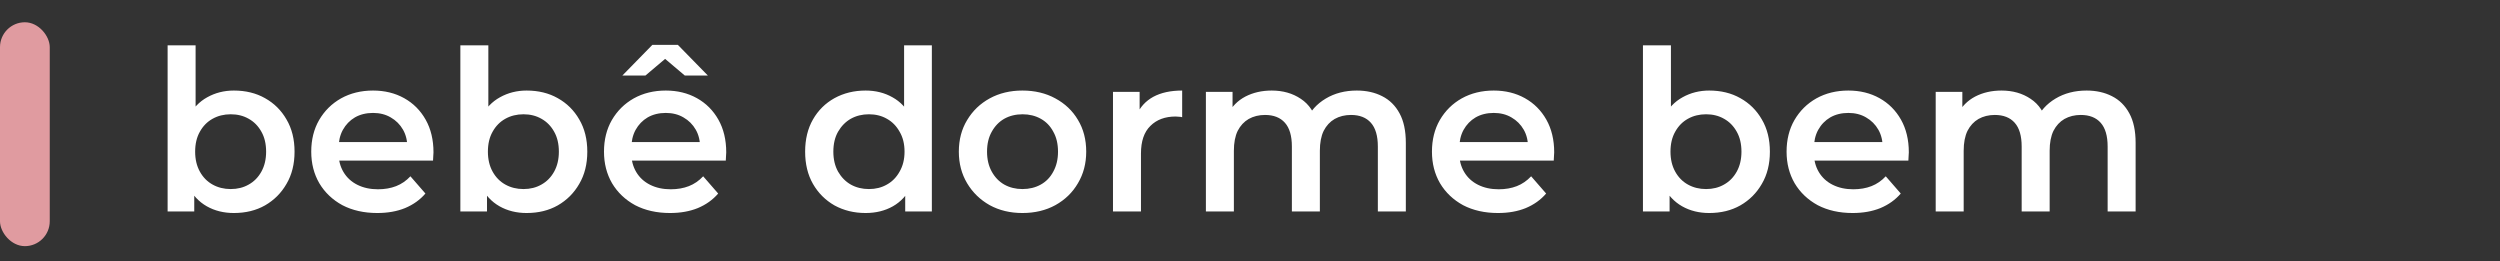 <svg xmlns="http://www.w3.org/2000/svg" width="201" height="21" viewBox="0 0 201 21" fill="none"><rect x="0" y="0" width="201" height="21" fill="#333333" stroke="none"/><rect y="1.79" width="4" height="18" rx="2" fill="#E09BA0"></rect><path d="M18.804 17.126C17.988 17.126 17.262 16.946 16.626 16.586C15.99 16.226 15.486 15.686 15.114 14.966C14.754 14.234 14.574 13.31 14.574 12.194C14.574 11.066 14.76 10.142 15.132 9.422C15.516 8.702 16.026 8.168 16.662 7.82C17.31 7.46 18.024 7.28 18.804 7.28C19.752 7.28 20.586 7.484 21.306 7.892C22.038 8.3 22.614 8.87 23.034 9.602C23.466 10.334 23.682 11.198 23.682 12.194C23.682 13.19 23.466 14.054 23.034 14.786C22.614 15.518 22.038 16.094 21.306 16.514C20.586 16.922 19.752 17.126 18.804 17.126ZM13.476 17V3.644H15.726V9.62L15.546 12.176L15.618 14.732V17H13.476ZM18.552 15.2C19.092 15.2 19.572 15.08 19.992 14.84C20.424 14.6 20.766 14.252 21.018 13.796C21.27 13.34 21.396 12.806 21.396 12.194C21.396 11.57 21.27 11.036 21.018 10.592C20.766 10.136 20.424 9.788 19.992 9.548C19.572 9.308 19.092 9.188 18.552 9.188C18.012 9.188 17.526 9.308 17.094 9.548C16.662 9.788 16.32 10.136 16.068 10.592C15.816 11.036 15.69 11.57 15.69 12.194C15.69 12.806 15.816 13.34 16.068 13.796C16.32 14.252 16.662 14.6 17.094 14.84C17.526 15.08 18.012 15.2 18.552 15.2ZM30.334 17.126C29.266 17.126 28.33 16.916 27.526 16.496C26.734 16.064 26.116 15.476 25.672 14.732C25.24 13.988 25.024 13.142 25.024 12.194C25.024 11.234 25.234 10.388 25.654 9.656C26.086 8.912 26.674 8.33 27.418 7.91C28.174 7.49 29.032 7.28 29.992 7.28C30.928 7.28 31.762 7.484 32.494 7.892C33.226 8.3 33.802 8.876 34.222 9.62C34.642 10.364 34.852 11.24 34.852 12.248C34.852 12.344 34.846 12.452 34.834 12.572C34.834 12.692 34.828 12.806 34.816 12.914H26.806V11.42H33.628L32.746 11.888C32.758 11.336 32.644 10.85 32.404 10.43C32.164 10.01 31.834 9.68 31.414 9.44C31.006 9.2 30.532 9.08 29.992 9.08C29.44 9.08 28.954 9.2 28.534 9.44C28.126 9.68 27.802 10.016 27.562 10.448C27.334 10.868 27.22 11.366 27.22 11.942V12.302C27.22 12.878 27.352 13.388 27.616 13.832C27.88 14.276 28.252 14.618 28.732 14.858C29.212 15.098 29.764 15.218 30.388 15.218C30.928 15.218 31.414 15.134 31.846 14.966C32.278 14.798 32.662 14.534 32.998 14.174L34.204 15.56C33.772 16.064 33.226 16.454 32.566 16.73C31.918 16.994 31.174 17.126 30.334 17.126ZM42.341 17.126C41.525 17.126 40.799 16.946 40.163 16.586C39.527 16.226 39.023 15.686 38.651 14.966C38.291 14.234 38.111 13.31 38.111 12.194C38.111 11.066 38.297 10.142 38.669 9.422C39.053 8.702 39.563 8.168 40.199 7.82C40.847 7.46 41.561 7.28 42.341 7.28C43.289 7.28 44.123 7.484 44.843 7.892C45.575 8.3 46.151 8.87 46.571 9.602C47.003 10.334 47.219 11.198 47.219 12.194C47.219 13.19 47.003 14.054 46.571 14.786C46.151 15.518 45.575 16.094 44.843 16.514C44.123 16.922 43.289 17.126 42.341 17.126ZM37.013 17V3.644H39.263V9.62L39.083 12.176L39.155 14.732V17H37.013ZM42.089 15.2C42.629 15.2 43.109 15.08 43.529 14.84C43.961 14.6 44.303 14.252 44.555 13.796C44.807 13.34 44.933 12.806 44.933 12.194C44.933 11.57 44.807 11.036 44.555 10.592C44.303 10.136 43.961 9.788 43.529 9.548C43.109 9.308 42.629 9.188 42.089 9.188C41.549 9.188 41.063 9.308 40.631 9.548C40.199 9.788 39.857 10.136 39.605 10.592C39.353 11.036 39.227 11.57 39.227 12.194C39.227 12.806 39.353 13.34 39.605 13.796C39.857 14.252 40.199 14.6 40.631 14.84C41.063 15.08 41.549 15.2 42.089 15.2ZM53.871 17.126C52.803 17.126 51.867 16.916 51.063 16.496C50.271 16.064 49.653 15.476 49.209 14.732C48.777 13.988 48.561 13.142 48.561 12.194C48.561 11.234 48.771 10.388 49.191 9.656C49.623 8.912 50.211 8.33 50.955 7.91C51.711 7.49 52.569 7.28 53.529 7.28C54.465 7.28 55.299 7.484 56.031 7.892C56.763 8.3 57.339 8.876 57.759 9.62C58.179 10.364 58.389 11.24 58.389 12.248C58.389 12.344 58.383 12.452 58.371 12.572C58.371 12.692 58.365 12.806 58.353 12.914H50.343V11.42H57.165L56.283 11.888C56.295 11.336 56.181 10.85 55.941 10.43C55.701 10.01 55.371 9.68 54.951 9.44C54.543 9.2 54.069 9.08 53.529 9.08C52.977 9.08 52.491 9.2 52.071 9.44C51.663 9.68 51.339 10.016 51.099 10.448C50.871 10.868 50.757 11.366 50.757 11.942V12.302C50.757 12.878 50.889 13.388 51.153 13.832C51.417 14.276 51.789 14.618 52.269 14.858C52.749 15.098 53.301 15.218 53.925 15.218C54.465 15.218 54.951 15.134 55.383 14.966C55.815 14.798 56.199 14.534 56.535 14.174L57.741 15.56C57.309 16.064 56.763 16.454 56.103 16.73C55.455 16.994 54.711 17.126 53.871 17.126ZM50.037 6.074L52.449 3.608H54.501L56.913 6.074H55.059L52.611 4.004H54.339L51.891 6.074H50.037ZM69.593 17.126C68.669 17.126 67.835 16.922 67.091 16.514C66.359 16.094 65.783 15.518 65.363 14.786C64.943 14.054 64.733 13.19 64.733 12.194C64.733 11.198 64.943 10.334 65.363 9.602C65.783 8.87 66.359 8.3 67.091 7.892C67.835 7.484 68.669 7.28 69.593 7.28C70.397 7.28 71.117 7.46 71.753 7.82C72.389 8.168 72.893 8.702 73.265 9.422C73.637 10.142 73.823 11.066 73.823 12.194C73.823 13.31 73.643 14.234 73.283 14.966C72.923 15.686 72.425 16.226 71.789 16.586C71.153 16.946 70.421 17.126 69.593 17.126ZM69.863 15.2C70.403 15.2 70.883 15.08 71.303 14.84C71.735 14.6 72.077 14.252 72.329 13.796C72.593 13.34 72.725 12.806 72.725 12.194C72.725 11.57 72.593 11.036 72.329 10.592C72.077 10.136 71.735 9.788 71.303 9.548C70.883 9.308 70.403 9.188 69.863 9.188C69.323 9.188 68.837 9.308 68.405 9.548C67.985 9.788 67.643 10.136 67.379 10.592C67.127 11.036 67.001 11.57 67.001 12.194C67.001 12.806 67.127 13.34 67.379 13.796C67.643 14.252 67.985 14.6 68.405 14.84C68.837 15.08 69.323 15.2 69.863 15.2ZM72.779 17V14.732L72.869 12.176L72.689 9.62V3.644H74.921V17H72.779ZM82.202 17.126C81.218 17.126 80.342 16.916 79.574 16.496C78.806 16.064 78.2 15.476 77.756 14.732C77.312 13.988 77.09 13.142 77.09 12.194C77.09 11.234 77.312 10.388 77.756 9.656C78.2 8.912 78.806 8.33 79.574 7.91C80.342 7.49 81.218 7.28 82.202 7.28C83.198 7.28 84.08 7.49 84.848 7.91C85.628 8.33 86.234 8.906 86.666 9.638C87.11 10.37 87.332 11.222 87.332 12.194C87.332 13.142 87.11 13.988 86.666 14.732C86.234 15.476 85.628 16.064 84.848 16.496C84.08 16.916 83.198 17.126 82.202 17.126ZM82.202 15.2C82.754 15.2 83.246 15.08 83.678 14.84C84.11 14.6 84.446 14.252 84.686 13.796C84.938 13.34 85.064 12.806 85.064 12.194C85.064 11.57 84.938 11.036 84.686 10.592C84.446 10.136 84.11 9.788 83.678 9.548C83.246 9.308 82.76 9.188 82.22 9.188C81.668 9.188 81.176 9.308 80.744 9.548C80.324 9.788 79.988 10.136 79.736 10.592C79.484 11.036 79.358 11.57 79.358 12.194C79.358 12.806 79.484 13.34 79.736 13.796C79.988 14.252 80.324 14.6 80.744 14.84C81.176 15.08 81.662 15.2 82.202 15.2ZM89.484 17V7.388H91.626V10.034L91.374 9.26C91.662 8.612 92.112 8.12 92.724 7.784C93.348 7.448 94.122 7.28 95.046 7.28V9.422C94.95 9.398 94.86 9.386 94.776 9.386C94.692 9.374 94.608 9.368 94.524 9.368C93.672 9.368 92.994 9.62 92.49 10.124C91.986 10.616 91.734 11.354 91.734 12.338V17H89.484ZM109.087 7.28C109.855 7.28 110.533 7.43 111.121 7.73C111.721 8.03 112.189 8.492 112.525 9.116C112.861 9.728 113.029 10.52 113.029 11.492V17H110.779V11.78C110.779 10.928 110.593 10.292 110.221 9.872C109.849 9.452 109.315 9.242 108.619 9.242C108.127 9.242 107.689 9.35 107.305 9.566C106.933 9.782 106.639 10.1 106.423 10.52C106.219 10.94 106.117 11.474 106.117 12.122V17H103.867V11.78C103.867 10.928 103.681 10.292 103.309 9.872C102.937 9.452 102.403 9.242 101.707 9.242C101.215 9.242 100.777 9.35 100.393 9.566C100.021 9.782 99.727 10.1 99.51 10.52C99.306 10.94 99.204 11.474 99.204 12.122V17H96.954V7.388H99.097V9.944L98.719 9.188C99.043 8.564 99.51 8.09 100.123 7.766C100.747 7.442 101.455 7.28 102.247 7.28C103.147 7.28 103.927 7.502 104.587 7.946C105.259 8.39 105.703 9.062 105.919 9.962L105.037 9.656C105.349 8.936 105.865 8.36 106.585 7.928C107.305 7.496 108.139 7.28 109.087 7.28ZM120.439 17.126C119.371 17.126 118.435 16.916 117.631 16.496C116.839 16.064 116.221 15.476 115.777 14.732C115.345 13.988 115.129 13.142 115.129 12.194C115.129 11.234 115.339 10.388 115.759 9.656C116.191 8.912 116.779 8.33 117.523 7.91C118.279 7.49 119.137 7.28 120.097 7.28C121.033 7.28 121.867 7.484 122.599 7.892C123.331 8.3 123.907 8.876 124.327 9.62C124.747 10.364 124.957 11.24 124.957 12.248C124.957 12.344 124.951 12.452 124.939 12.572C124.939 12.692 124.933 12.806 124.921 12.914H116.911V11.42H123.733L122.851 11.888C122.863 11.336 122.749 10.85 122.509 10.43C122.269 10.01 121.939 9.68 121.519 9.44C121.111 9.2 120.637 9.08 120.097 9.08C119.545 9.08 119.059 9.2 118.639 9.44C118.231 9.68 117.907 10.016 117.667 10.448C117.439 10.868 117.325 11.366 117.325 11.942V12.302C117.325 12.878 117.457 13.388 117.721 13.832C117.985 14.276 118.357 14.618 118.837 14.858C119.317 15.098 119.869 15.218 120.493 15.218C121.033 15.218 121.519 15.134 121.951 14.966C122.383 14.798 122.767 14.534 123.103 14.174L124.309 15.56C123.877 16.064 123.331 16.454 122.671 16.73C122.023 16.994 121.279 17.126 120.439 17.126ZM137.421 17.126C136.605 17.126 135.879 16.946 135.243 16.586C134.607 16.226 134.103 15.686 133.731 14.966C133.371 14.234 133.191 13.31 133.191 12.194C133.191 11.066 133.377 10.142 133.749 9.422C134.133 8.702 134.643 8.168 135.279 7.82C135.927 7.46 136.641 7.28 137.421 7.28C138.369 7.28 139.203 7.484 139.923 7.892C140.655 8.3 141.231 8.87 141.651 9.602C142.083 10.334 142.299 11.198 142.299 12.194C142.299 13.19 142.083 14.054 141.651 14.786C141.231 15.518 140.655 16.094 139.923 16.514C139.203 16.922 138.369 17.126 137.421 17.126ZM132.093 17V3.644H134.343V9.62L134.163 12.176L134.235 14.732V17H132.093ZM137.169 15.2C137.709 15.2 138.189 15.08 138.609 14.84C139.041 14.6 139.383 14.252 139.635 13.796C139.887 13.34 140.013 12.806 140.013 12.194C140.013 11.57 139.887 11.036 139.635 10.592C139.383 10.136 139.041 9.788 138.609 9.548C138.189 9.308 137.709 9.188 137.169 9.188C136.629 9.188 136.143 9.308 135.711 9.548C135.279 9.788 134.937 10.136 134.685 10.592C134.433 11.036 134.307 11.57 134.307 12.194C134.307 12.806 134.433 13.34 134.685 13.796C134.937 14.252 135.279 14.6 135.711 14.84C136.143 15.08 136.629 15.2 137.169 15.2ZM148.951 17.126C147.883 17.126 146.947 16.916 146.143 16.496C145.351 16.064 144.733 15.476 144.289 14.732C143.857 13.988 143.641 13.142 143.641 12.194C143.641 11.234 143.851 10.388 144.271 9.656C144.703 8.912 145.291 8.33 146.035 7.91C146.791 7.49 147.649 7.28 148.609 7.28C149.545 7.28 150.379 7.484 151.111 7.892C151.843 8.3 152.419 8.876 152.839 9.62C153.259 10.364 153.469 11.24 153.469 12.248C153.469 12.344 153.463 12.452 153.451 12.572C153.451 12.692 153.445 12.806 153.433 12.914H145.423V11.42H152.245L151.363 11.888C151.375 11.336 151.261 10.85 151.021 10.43C150.781 10.01 150.451 9.68 150.031 9.44C149.623 9.2 149.149 9.08 148.609 9.08C148.057 9.08 147.571 9.2 147.151 9.44C146.743 9.68 146.419 10.016 146.179 10.448C145.951 10.868 145.837 11.366 145.837 11.942V12.302C145.837 12.878 145.969 13.388 146.233 13.832C146.497 14.276 146.869 14.618 147.349 14.858C147.829 15.098 148.381 15.218 149.005 15.218C149.545 15.218 150.031 15.134 150.463 14.966C150.895 14.798 151.279 14.534 151.615 14.174L152.821 15.56C152.389 16.064 151.843 16.454 151.183 16.73C150.535 16.994 149.791 17.126 148.951 17.126ZM167.762 7.28C168.53 7.28 169.208 7.43 169.796 7.73C170.396 8.03 170.864 8.492 171.2 9.116C171.536 9.728 171.704 10.52 171.704 11.492V17H169.454V11.78C169.454 10.928 169.268 10.292 168.896 9.872C168.524 9.452 167.99 9.242 167.294 9.242C166.802 9.242 166.364 9.35 165.98 9.566C165.608 9.782 165.314 10.1 165.098 10.52C164.894 10.94 164.792 11.474 164.792 12.122V17H162.542V11.78C162.542 10.928 162.356 10.292 161.984 9.872C161.612 9.452 161.078 9.242 160.382 9.242C159.89 9.242 159.452 9.35 159.068 9.566C158.696 9.782 158.402 10.1 158.186 10.52C157.982 10.94 157.88 11.474 157.88 12.122V17H155.63V7.388H157.772V9.944L157.394 9.188C157.718 8.564 158.186 8.09 158.798 7.766C159.422 7.442 160.13 7.28 160.922 7.28C161.822 7.28 162.602 7.502 163.262 7.946C163.934 8.39 164.378 9.062 164.594 9.962L163.712 9.656C164.024 8.936 164.54 8.36 165.26 7.928C165.98 7.496 166.814 7.28 167.762 7.28Z" fill="white"></path></svg>